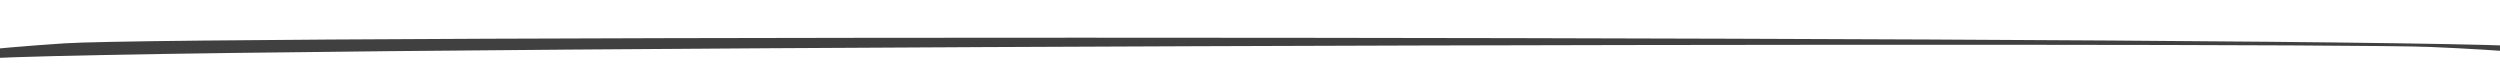 <?xml version="1.0" encoding="UTF-8"?> <svg xmlns="http://www.w3.org/2000/svg" width="1048" height="27" viewBox="0 0 1048 27" fill="none"><g clip-path="url(#clip0_5121_422)"><path d="M-13.603 25.019C40.219 19.275 964.497 17.475 1018.63 19.68C1033.97 20.305 1049.29 21.27 1064.59 22.517C1069 22.879 1063.81 19.793 1061.91 19.647C1007.08 15.1 81.929 14.563 27.002 18.168C11.676 19.169 -3.642 20.506 -18.916 22.137C-20.516 22.307 -18.714 23.663 -18.255 23.959C-16.971 24.746 -15.142 25.201 -13.62 25.04L-13.603 25.019Z" fill="#404040"></path></g><defs><clipPath id="clip0_5121_422"><rect width="1048" height="27" fill="white"></rect></clipPath></defs></svg> 